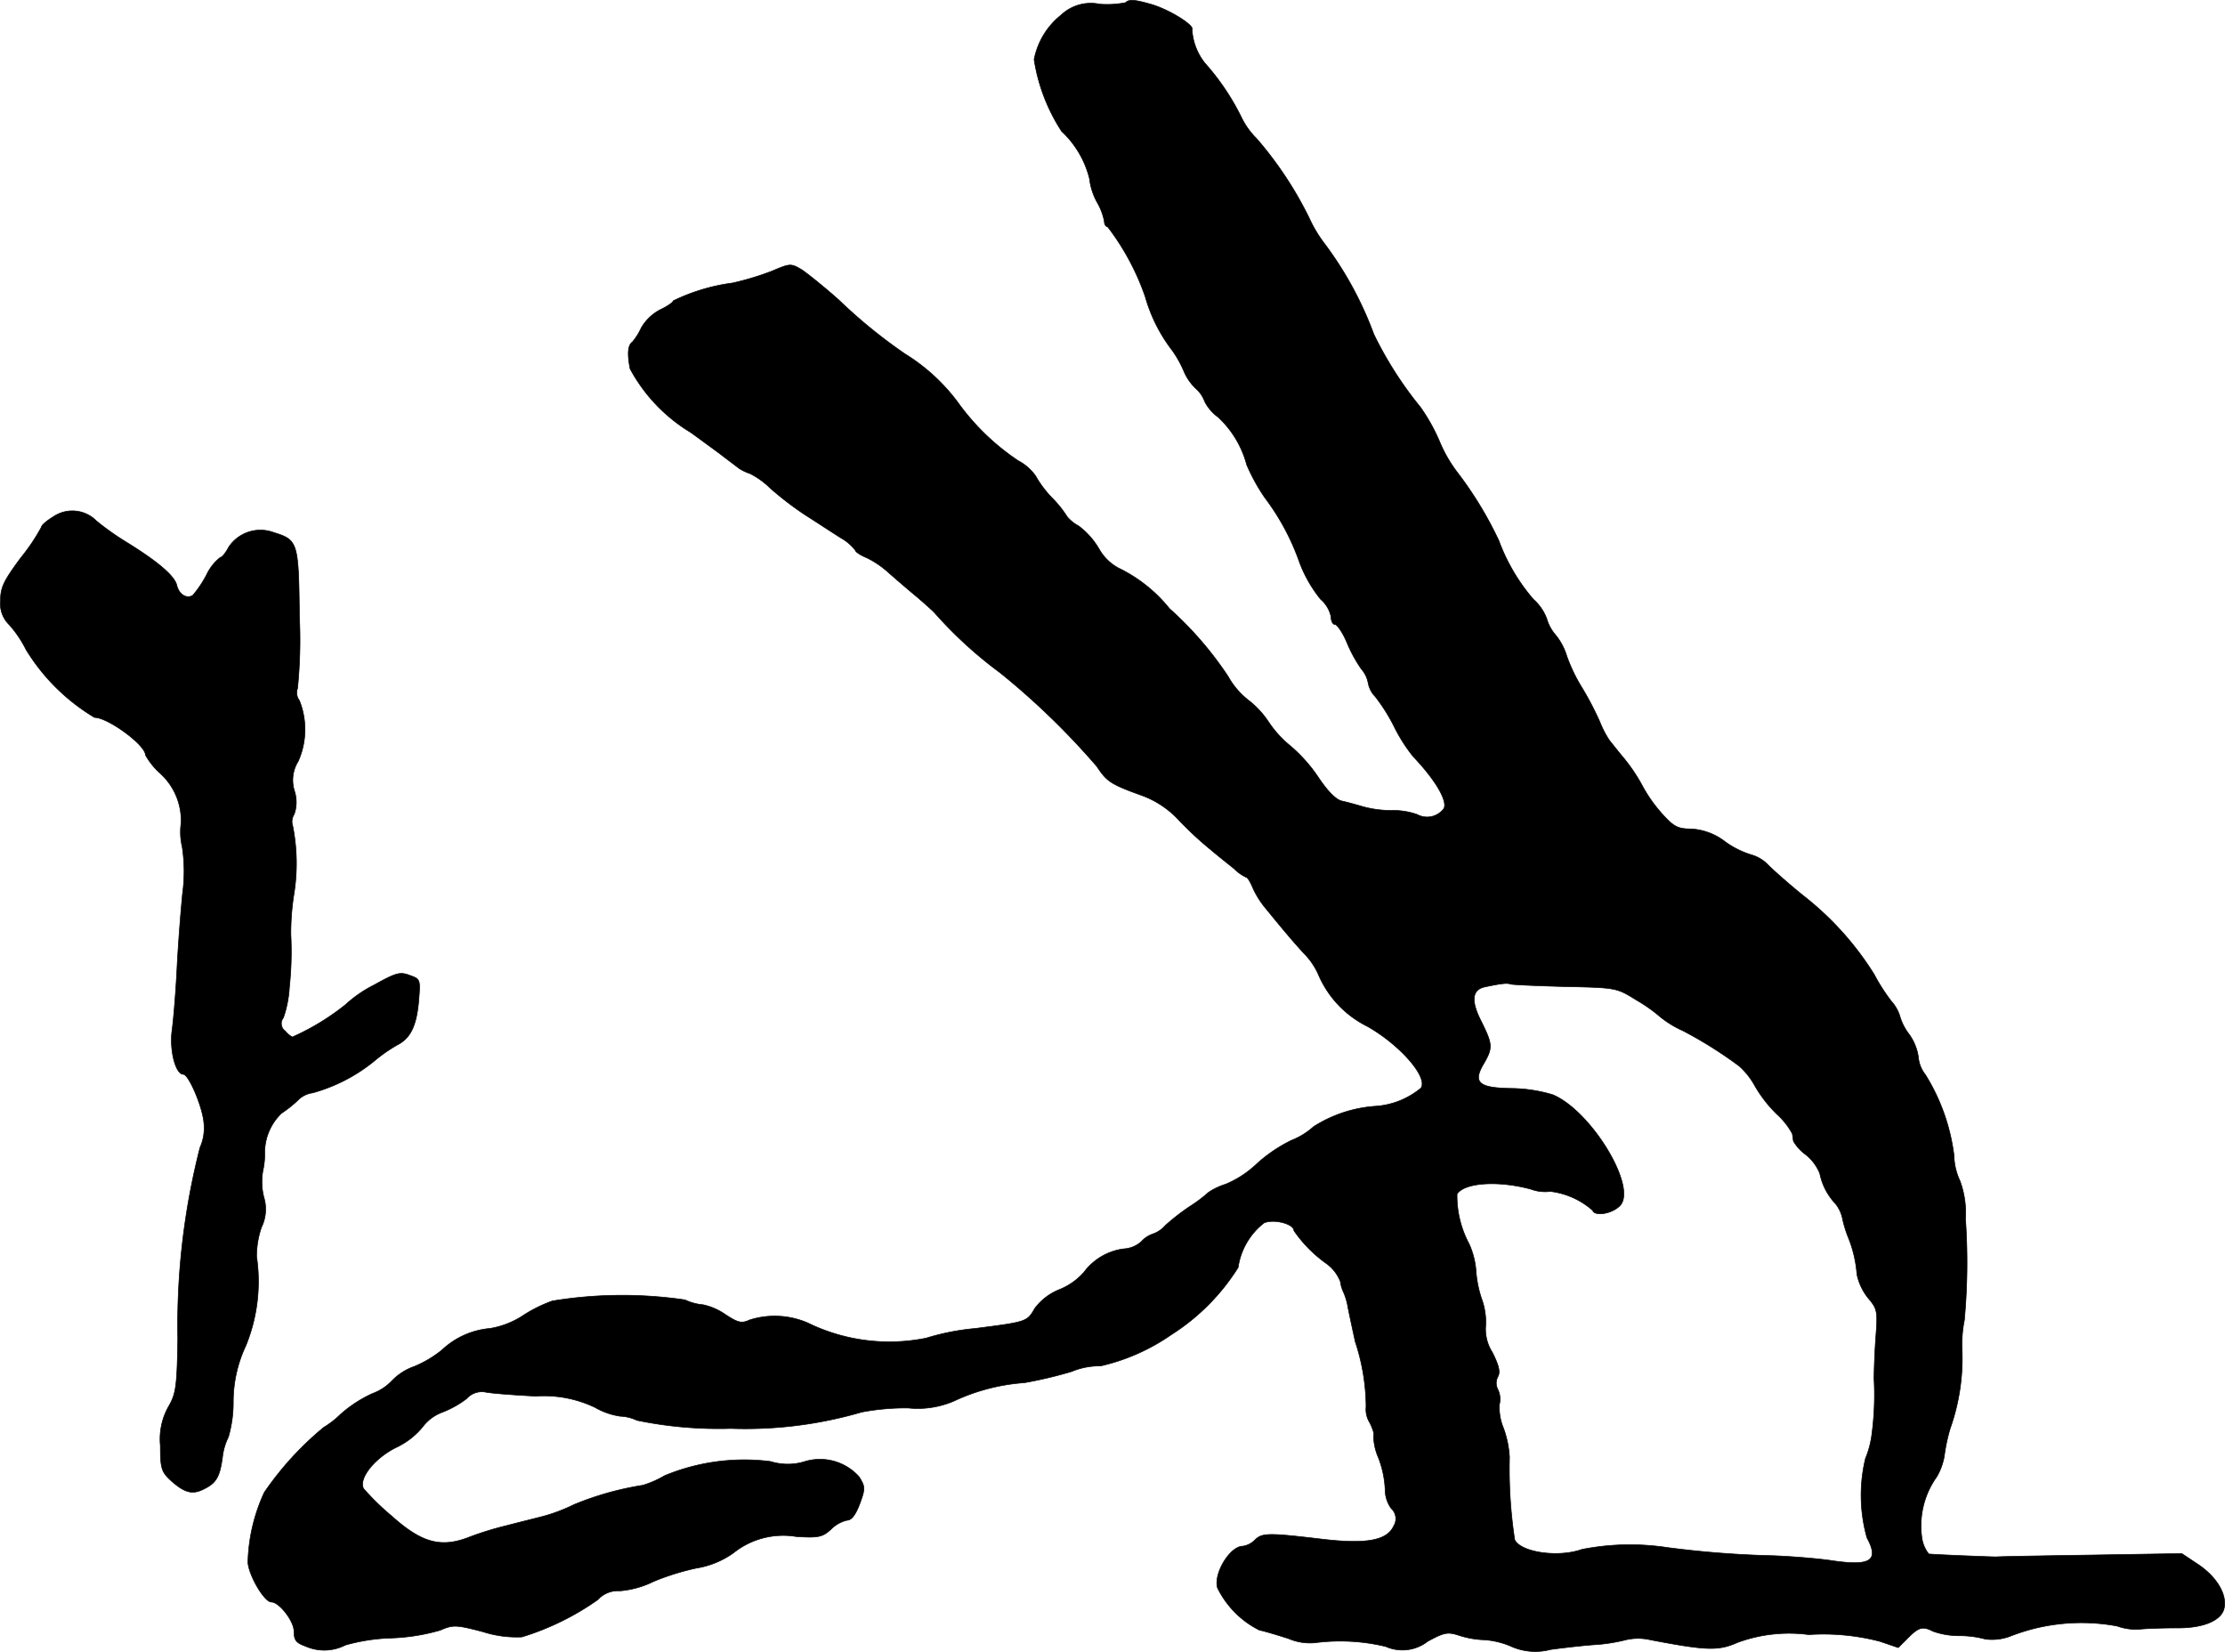 <?xml version="1.0" encoding="UTF-8"?>
<svg xmlns="http://www.w3.org/2000/svg"
     version="1.1"
     width="12.791mm"
     height="9.496mm"
     viewBox="0 0 36.259 26.919">
   <defs>
      <style type="text/css"><![CDATA[
      .a {
        stroke: #000;
        stroke-linecap: round;
        stroke-linejoin: round;
        stroke-width: 0.01px;
      }
    ]]></style>
   </defs>
   <path class="a"
         d="M18.342.043a1.544,1.544,0,0,1-.424.024.704.704,0,0,0-.624.176A1.225,1.225,0,0,0,16.852.97a2.984,2.984,0,0,0,.448,1.169,1.58,1.58,0,0,1,.454.769,1.051,1.051,0,0,0,.121.382,1.015,1.015,0,0,1,.121.315c0,.048.024.091.055.091a4.047,4.047,0,0,1,.612,1.139,2.589,2.589,0,0,0,.442.878,1.804,1.804,0,0,1,.194.351.832.832,0,0,0,.188.267.517.517,0,0,1,.145.212.716.716,0,0,0,.218.254,1.624,1.624,0,0,1,.466.775,3.074,3.074,0,0,0,.297.539,3.881,3.881,0,0,1,.569,1.066,2.177,2.177,0,0,0,.339.588.515.515,0,0,1,.17.285c0,.073.03.127.067.127.03,0,.121.127.188.285a2.313,2.313,0,0,0,.236.436.49.49,0,0,1,.115.236.426.426,0,0,0,.115.218,2.953,2.953,0,0,1,.309.491,2.614,2.614,0,0,0,.309.485c.351.369.557.709.503.842a.339.339,0,0,1-.436.103,1.161,1.161,0,0,0-.412-.067,1.757,1.757,0,0,1-.472-.061c-.103-.03-.254-.073-.339-.091-.097-.018-.23-.151-.382-.376a2.507,2.507,0,0,0-.46-.521,1.753,1.753,0,0,1-.363-.4,1.476,1.476,0,0,0-.321-.345,1.276,1.276,0,0,1-.333-.388A5.712,5.712,0,0,0,19.057,9.916a2.402,2.402,0,0,0-.83-.66.794.794,0,0,1-.315-.309,1.274,1.274,0,0,0-.333-.376A.642.642,0,0,1,17.391,8.42a1.79,1.79,0,0,0-.242-.303,1.74,1.74,0,0,1-.273-.363.808.808,0,0,0-.285-.248,3.824,3.824,0,0,1-.987-.957,3.094,3.094,0,0,0-.854-.781,8.417,8.417,0,0,1-1.078-.878c-.23-.206-.503-.424-.6-.491-.182-.109-.194-.109-.491.018a4.619,4.619,0,0,1-.642.194,3.15,3.15,0,0,0-.969.291c0,.024-.097.091-.212.145a.768.768,0,0,0-.309.297,1.013,1.013,0,0,1-.145.23q-.109.073-.036.436a2.715,2.715,0,0,0,.987,1.036c.127.091.339.248.472.345.133.103.273.206.309.236a.775.775,0,0,0,.188.091,1.315,1.315,0,0,1,.327.236,5.27,5.27,0,0,0,.569.436c.2.127.466.303.594.382a.786.786,0,0,1,.224.194c0,.024.079.079.182.121a1.49,1.49,0,0,1,.351.236c.097.085.291.254.43.369s.285.248.327.291a6.84,6.84,0,0,0,1.072.981,12.131,12.131,0,0,1,1.575,1.526c.164.248.23.291.733.472a1.543,1.543,0,0,1,.612.412,5.593,5.593,0,0,0,.503.466c.121.103.297.242.388.315a.689.689,0,0,0,.194.139c.024,0,.073.079.109.17a1.475,1.475,0,0,0,.218.345c.291.357.43.521.612.721a1.153,1.153,0,0,1,.236.339,1.677,1.677,0,0,0,.8.854c.527.297.993.824.878,1.005a1.29,1.29,0,0,1-.733.297,2.148,2.148,0,0,0-1.018.333,1.182,1.182,0,0,1-.363.224,2.435,2.435,0,0,0-.563.382,1.66,1.66,0,0,1-.509.333,1.062,1.062,0,0,0-.279.133,2.263,2.263,0,0,1-.297.224,3.565,3.565,0,0,0-.406.315.477.477,0,0,1-.206.139.434.434,0,0,0-.182.121.466.466,0,0,1-.291.121.962.962,0,0,0-.648.382,1.061,1.061,0,0,1-.394.279.932.932,0,0,0-.406.309c-.127.218-.121.218-.969.327a3.903,3.903,0,0,0-.8.157,3.026,3.026,0,0,1-1.932-.248,1.354,1.354,0,0,0-.945-.048c-.133.061-.188.048-.4-.091a.996.996,0,0,0-.363-.157.838.838,0,0,1-.291-.079,7.016,7.016,0,0,0-2.162.018,2.264,2.264,0,0,0-.485.242,1.398,1.398,0,0,1-.533.206,1.3,1.3,0,0,0-.781.351,1.839,1.839,0,0,1-.448.267.937.937,0,0,0-.363.23.829.829,0,0,1-.321.212,2.082,2.082,0,0,0-.521.339,1.476,1.476,0,0,1-.273.212,5.125,5.125,0,0,0-.969,1.06,2.871,2.871,0,0,0-.267,1.139c.012.212.267.648.382.648.127,0,.369.309.369.478,0,.145.036.188.188.242a.751.751,0,0,0,.648-.018,3.051,3.051,0,0,1,.739-.115,3.268,3.268,0,0,0,.806-.127c.212-.091.254-.091.697.024a1.795,1.795,0,0,0,.636.085,4.352,4.352,0,0,0,1.236-.606.446.446,0,0,1,.363-.145,1.519,1.519,0,0,0,.545-.152,4.067,4.067,0,0,1,.697-.218,1.428,1.428,0,0,0,.606-.248,1.297,1.297,0,0,1,1.024-.267c.369.024.43.006.569-.121a.545.545,0,0,1,.26-.145c.073,0,.139-.091.206-.267.091-.248.091-.279-.012-.442a.854.854,0,0,0-.902-.242.942.942,0,0,1-.539-.006,3.386,3.386,0,0,0-1.726.23,1.654,1.654,0,0,1-.357.157,4.923,4.923,0,0,0-1.121.315,2.797,2.797,0,0,1-.515.194c-.139.036-.412.103-.594.151a5.095,5.095,0,0,0-.606.188c-.454.176-.769.091-1.254-.345a4.088,4.088,0,0,1-.46-.448c-.085-.164.176-.491.521-.666a1.247,1.247,0,0,0,.436-.333.714.714,0,0,1,.333-.248,1.632,1.632,0,0,0,.388-.218.333.333,0,0,1,.303-.109c.073.018.442.048.824.067a1.939,1.939,0,0,1,.963.182,1.162,1.162,0,0,0,.412.145.694.694,0,0,1,.273.067,6.613,6.613,0,0,0,1.532.133,6.743,6.743,0,0,0,2.132-.267,3.896,3.896,0,0,1,.757-.067,1.489,1.489,0,0,0,.751-.115,3.24,3.24,0,0,1,1.145-.297,6.984,6.984,0,0,0,.769-.182,1.177,1.177,0,0,1,.472-.091,3.31,3.31,0,0,0,1.151-.509,3.493,3.493,0,0,0,1.09-1.096,1.124,1.124,0,0,1,.424-.727c.164-.067.485.018.485.127a2.152,2.152,0,0,0,.533.539.661.661,0,0,1,.224.291.593.593,0,0,0,.055.182.995.995,0,0,1,.067.23c.018.097.073.351.121.569a3.441,3.441,0,0,1,.176,1.06.404.404,0,0,0,.061.26c.048.097.079.194.061.212a.921.921,0,0,0,.079.357,1.635,1.635,0,0,1,.109.509.537.537,0,0,0,.097.315.226.226,0,0,1,.042.291c-.109.236-.448.297-1.169.212-.866-.103-.975-.103-1.09.012a.354.354,0,0,1-.2.103c-.206,0-.478.442-.412.678a1.512,1.512,0,0,0,.684.69c.091.018.309.085.478.139a.883.883,0,0,0,.424.067,3.181,3.181,0,0,1,1.157.061.67.67,0,0,0,.684-.085c.279-.151.327-.157.527-.091a1.485,1.485,0,0,0,.4.067,1.332,1.332,0,0,1,.424.103.965.965,0,0,0,.648.055c.218-.03.545-.067.727-.079a2.783,2.783,0,0,0,.478-.073.881.881,0,0,1,.424-.006c.921.176,1.108.182,1.423.042a2.436,2.436,0,0,1,1.157-.127,3.661,3.661,0,0,1,1.157.109l.303.103.164-.164c.17-.17.236-.188.4-.103a1.269,1.269,0,0,0,.436.073,1.597,1.597,0,0,1,.418.055.838.838,0,0,0,.394-.042,3.172,3.172,0,0,1,1.756-.17.889.889,0,0,0,.394.048c.151-.012.406-.018.569-.018.406.006.697-.103.769-.285.079-.218-.085-.527-.406-.745l-.273-.182-1.466.024c-.806.012-1.508.024-1.557.03-.085,0-1.005-.036-1.102-.048a.553.553,0,0,1-.109-.248,1.374,1.374,0,0,1,.242-1.012,1.025,1.025,0,0,0,.121-.333,2.802,2.802,0,0,1,.097-.454,3.422,3.422,0,0,0,.194-1.242,2.063,2.063,0,0,1,.036-.521,10.215,10.215,0,0,0,.018-1.654,1.497,1.497,0,0,0-.091-.618A1.021,1.021,0,0,1,31.843,18.826a3.253,3.253,0,0,0-.466-1.314.536.536,0,0,1-.115-.291.849.849,0,0,0-.151-.369.884.884,0,0,1-.151-.297.65.65,0,0,0-.139-.242,3.034,3.034,0,0,1-.279-.436A4.943,4.943,0,0,0,29.384,14.592c-.218-.176-.472-.4-.563-.491a.614.614,0,0,0-.273-.17,1.457,1.457,0,0,1-.43-.212.993.993,0,0,0-.563-.212c-.206,0-.279-.036-.454-.23a2.364,2.364,0,0,1-.333-.466,2.824,2.824,0,0,0-.303-.454c-.097-.115-.2-.248-.236-.291a1.637,1.637,0,0,1-.157-.303,5.082,5.082,0,0,0-.291-.557,2.702,2.702,0,0,1-.248-.515.993.993,0,0,0-.188-.351.687.687,0,0,1-.139-.26.799.799,0,0,0-.218-.315,3.121,3.121,0,0,1-.563-.957,6.08,6.08,0,0,0-.678-1.114,2.261,2.261,0,0,1-.291-.509,3.009,3.009,0,0,0-.309-.551A6.097,6.097,0,0,1,22.388,5.446a5.802,5.802,0,0,0-.8-1.472,2.167,2.167,0,0,1-.254-.424,6.041,6.041,0,0,0-.854-1.29,1.266,1.266,0,0,1-.254-.357,3.933,3.933,0,0,0-.588-.872.964.964,0,0,1-.212-.551C19.469.413,19.039.146,18.748.067,18.475-.011,18.397-.011,18.342.043Zm7.159,16.033c.836.018.842.018,1.163.218a2.529,2.529,0,0,1,.388.273,1.67,1.67,0,0,0,.376.23,6.89,6.89,0,0,1,.915.575,1.212,1.212,0,0,1,.254.321,2.13,2.13,0,0,0,.363.466,1.198,1.198,0,0,1,.248.315c.006.03.012.085.018.121a.727.727,0,0,0,.206.224.758.758,0,0,1,.224.303,1.008,1.008,0,0,0,.254.491.565.565,0,0,1,.115.242,1.894,1.894,0,0,0,.097.315,1.994,1.994,0,0,1,.139.594.908.908,0,0,0,.188.394c.145.17.151.218.121.612-.018.236-.03.551-.03.703a4.886,4.886,0,0,1-.036.902,1.499,1.499,0,0,1-.103.388,2.546,2.546,0,0,0,.024,1.296c.2.369.061.46-.539.376-.224-.036-.672-.073-.987-.085a16.124,16.124,0,0,1-1.726-.133,4.063,4.063,0,0,0-1.393.03c-.388.139-.999.048-1.096-.157a7.676,7.676,0,0,1-.085-1.345,1.641,1.641,0,0,0-.097-.472.87.87,0,0,1-.067-.388.367.367,0,0,0-.024-.242.22.22,0,0,1,0-.212c.042-.079.012-.188-.091-.394a.705.705,0,0,1-.109-.436,1.087,1.087,0,0,0-.061-.424,1.808,1.808,0,0,1-.097-.478,1.299,1.299,0,0,0-.115-.436,1.661,1.661,0,0,1-.194-.806c.121-.188.672-.224,1.205-.079a.661.661,0,0,0,.315.036,1.274,1.274,0,0,1,.69.309c.036.103.315.055.442-.073.297-.291-.46-1.545-1.09-1.811a2.421,2.421,0,0,0-.654-.103c-.551-.006-.654-.091-.478-.394.157-.267.151-.321-.03-.69-.176-.339-.157-.521.048-.569.285-.061.376-.067.418-.048C24.641,16.046,25.041,16.064,25.501,16.076Z"/>
   <path class="a"
         d="M.868,8.42c-.109.067-.194.139-.194.17A3.201,3.201,0,0,1,.341,9.086c-.279.376-.333.485-.333.697a.481.481,0,0,0,.145.4,1.885,1.885,0,0,1,.273.406,3.282,3.282,0,0,0,1.114,1.102c.218,0,.83.448.83.612a1.172,1.172,0,0,0,.218.279,1.043,1.043,0,0,1,.363.83,1.052,1.052,0,0,0,.018.388,2.67,2.67,0,0,1,.006.757c-.03.303-.073.854-.091,1.223-.018.363-.055.818-.079.999-.048.327.055.727.182.727.085,0,.303.503.333.769a.778.778,0,0,1-.061.424A11.673,11.673,0,0,0,2.897,21.812c-.012.781-.03.902-.151,1.108a1.082,1.082,0,0,0-.133.636c0,.369.018.424.164.563.236.212.363.242.557.139.194-.097.248-.2.291-.509a.984.984,0,0,1,.097-.333,2.014,2.014,0,0,0,.079-.581,2.153,2.153,0,0,1,.206-.909A2.767,2.767,0,0,0,4.181,20.473a1.479,1.479,0,0,1,.079-.472.674.674,0,0,0,.042-.485,1.009,1.009,0,0,1-.018-.436,1.303,1.303,0,0,0,.03-.321.891.891,0,0,1,.273-.618,1.953,1.953,0,0,0,.273-.218.412.412,0,0,1,.236-.115,2.745,2.745,0,0,0,.999-.515,2.503,2.503,0,0,1,.382-.267c.212-.109.309-.309.345-.703.03-.363.03-.369-.145-.43-.157-.061-.224-.042-.581.157a2.047,2.047,0,0,0-.466.321,3.942,3.942,0,0,1-.866.527.376.376,0,0,1-.115-.097.149.149,0,0,1-.038-.207l.008-.011a1.851,1.851,0,0,0,.097-.497,5.435,5.435,0,0,0,.024-.854,4.041,4.041,0,0,1,.048-.648,3.145,3.145,0,0,0-.018-1.127.217.217,0,0,1,.024-.188.587.587,0,0,0,.006-.376.583.583,0,0,1,.061-.491,1.272,1.272,0,0,0,.018-.987.21.21,0,0,1-.03-.2,7.848,7.848,0,0,0,.03-1.169c-.012-1.211-.024-1.248-.418-1.369a.62.62,0,0,0-.733.236c-.048.091-.109.17-.139.17a.792.792,0,0,0-.224.285,1.807,1.807,0,0,1-.224.333c-.097.061-.224-.012-.26-.164s-.303-.382-.812-.697a4.396,4.396,0,0,1-.497-.351A.552.552,0,0,0,.868,8.42Z"/>
</svg>
